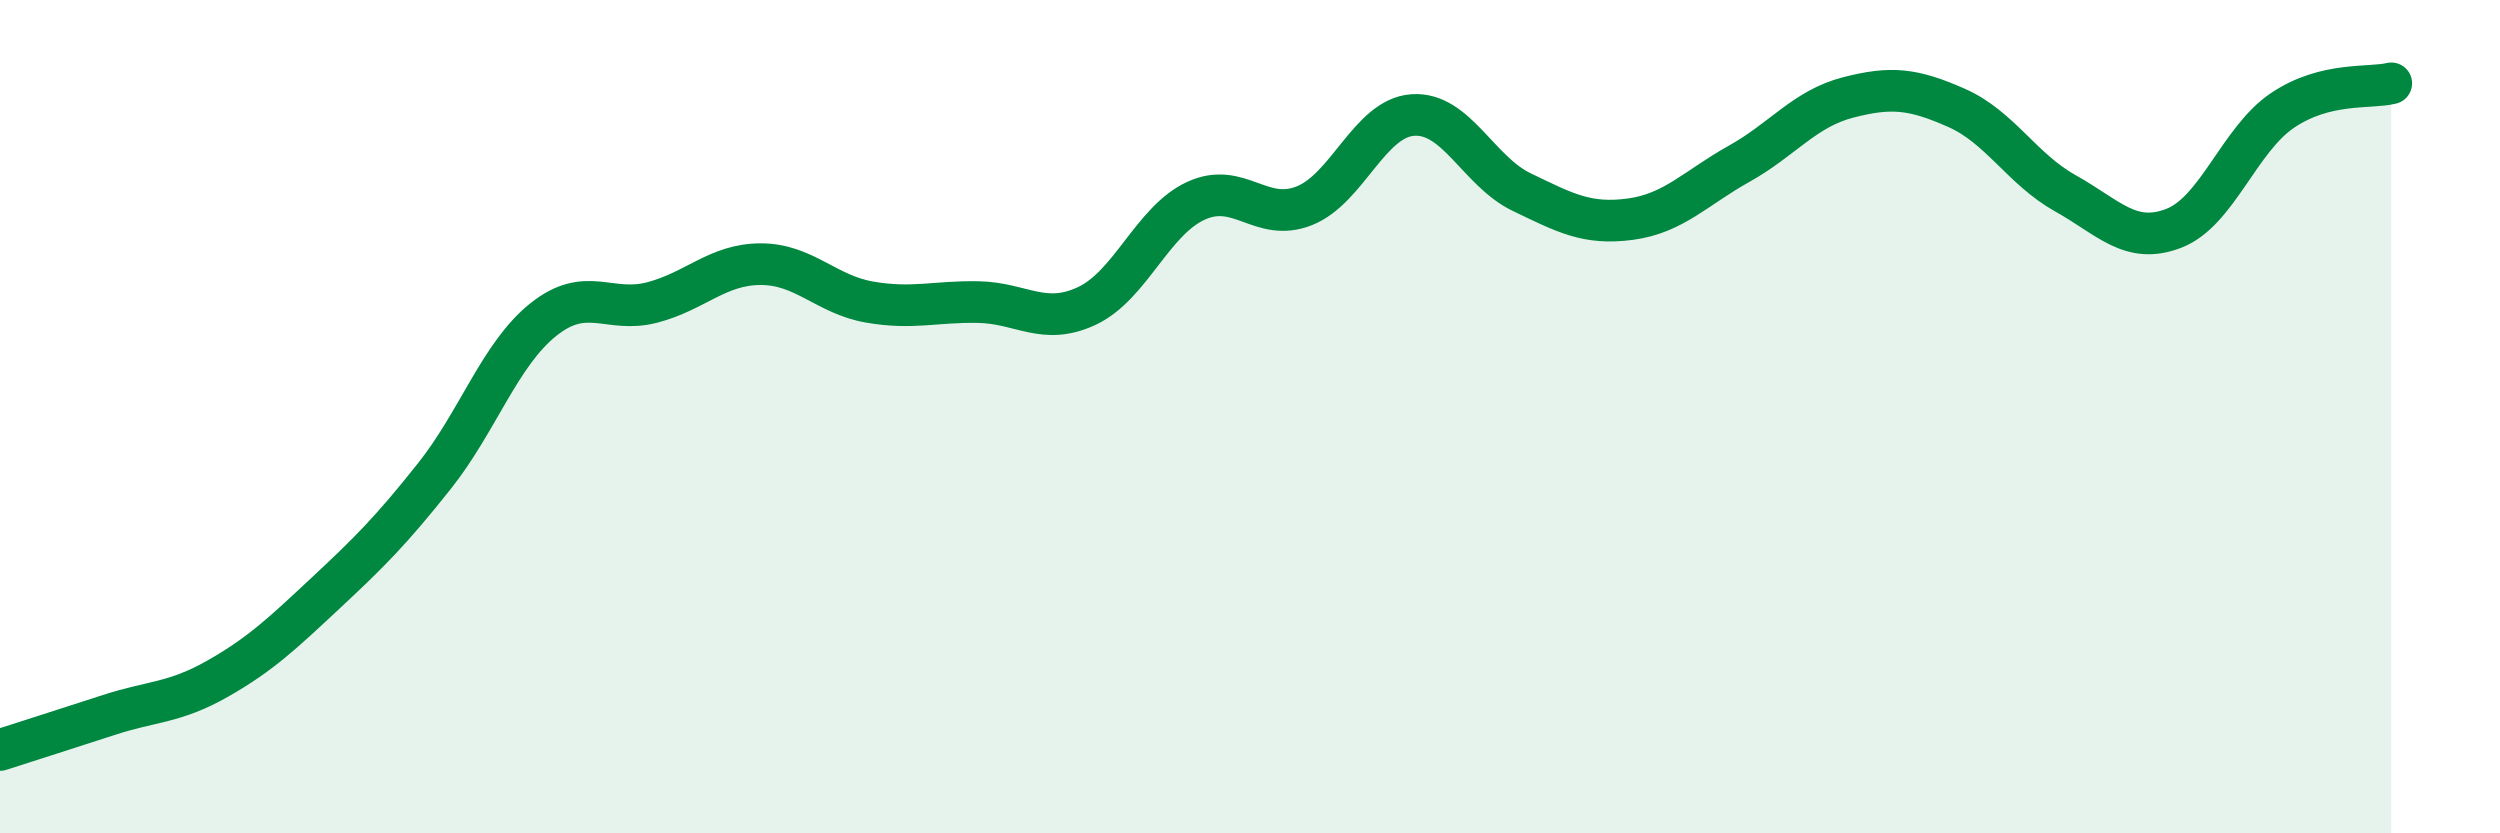 
    <svg width="60" height="20" viewBox="0 0 60 20" xmlns="http://www.w3.org/2000/svg">
      <path
        d="M 0,18 C 0.52,17.83 1.57,17.5 2.61,17.16 C 3.65,16.82 4.18,16.88 5.22,16.29 C 6.26,15.7 6.79,15.19 7.83,14.22 C 8.87,13.25 9.39,12.73 10.43,11.42 C 11.47,10.11 12,8.5 13.04,7.67 C 14.08,6.84 14.61,7.53 15.65,7.26 C 16.69,6.99 17.22,6.34 18.26,6.34 C 19.3,6.34 19.83,7.07 20.87,7.25 C 21.91,7.43 22.44,7.23 23.48,7.25 C 24.52,7.27 25.05,7.83 26.09,7.34 C 27.13,6.85 27.66,5.3 28.7,4.82 C 29.74,4.34 30.26,5.35 31.3,4.94 C 32.34,4.53 32.87,2.83 33.91,2.76 C 34.95,2.69 35.48,4.11 36.52,4.61 C 37.56,5.11 38.09,5.4 39.13,5.26 C 40.17,5.12 40.7,4.51 41.74,3.93 C 42.78,3.35 43.31,2.61 44.35,2.34 C 45.39,2.07 45.92,2.13 46.96,2.59 C 48,3.05 48.53,4.06 49.57,4.64 C 50.61,5.22 51.13,5.88 52.17,5.48 C 53.21,5.08 53.74,3.35 54.78,2.65 C 55.82,1.95 56.87,2.13 57.39,2L57.39 20L0 20Z"
        fill="#008740"
        opacity="0.1"
        stroke-linecap="round"
        stroke-linejoin="round"
      />
      <path
        d="M 0,18 C 0.52,17.83 1.57,17.5 2.61,17.16 C 3.65,16.82 4.18,16.88 5.22,16.29 C 6.26,15.7 6.79,15.19 7.83,14.22 C 8.87,13.25 9.39,12.73 10.43,11.42 C 11.47,10.11 12,8.5 13.04,7.67 C 14.08,6.84 14.61,7.53 15.65,7.26 C 16.69,6.99 17.22,6.34 18.26,6.34 C 19.3,6.34 19.83,7.07 20.87,7.25 C 21.91,7.43 22.44,7.23 23.48,7.25 C 24.52,7.27 25.05,7.83 26.09,7.34 C 27.13,6.85 27.66,5.3 28.7,4.82 C 29.74,4.34 30.26,5.35 31.3,4.94 C 32.34,4.53 32.87,2.83 33.91,2.76 C 34.95,2.69 35.48,4.11 36.52,4.61 C 37.56,5.11 38.09,5.4 39.13,5.26 C 40.17,5.12 40.7,4.51 41.74,3.93 C 42.78,3.35 43.31,2.61 44.35,2.34 C 45.39,2.07 45.92,2.13 46.96,2.59 C 48,3.05 48.53,4.06 49.57,4.64 C 50.61,5.22 51.13,5.88 52.17,5.48 C 53.21,5.08 53.74,3.35 54.78,2.65 C 55.82,1.95 56.87,2.13 57.39,2"
        stroke="#008740"
        stroke-width="1"
        fill="none"
        stroke-linecap="round"
        stroke-linejoin="round"
      />
    </svg>
  